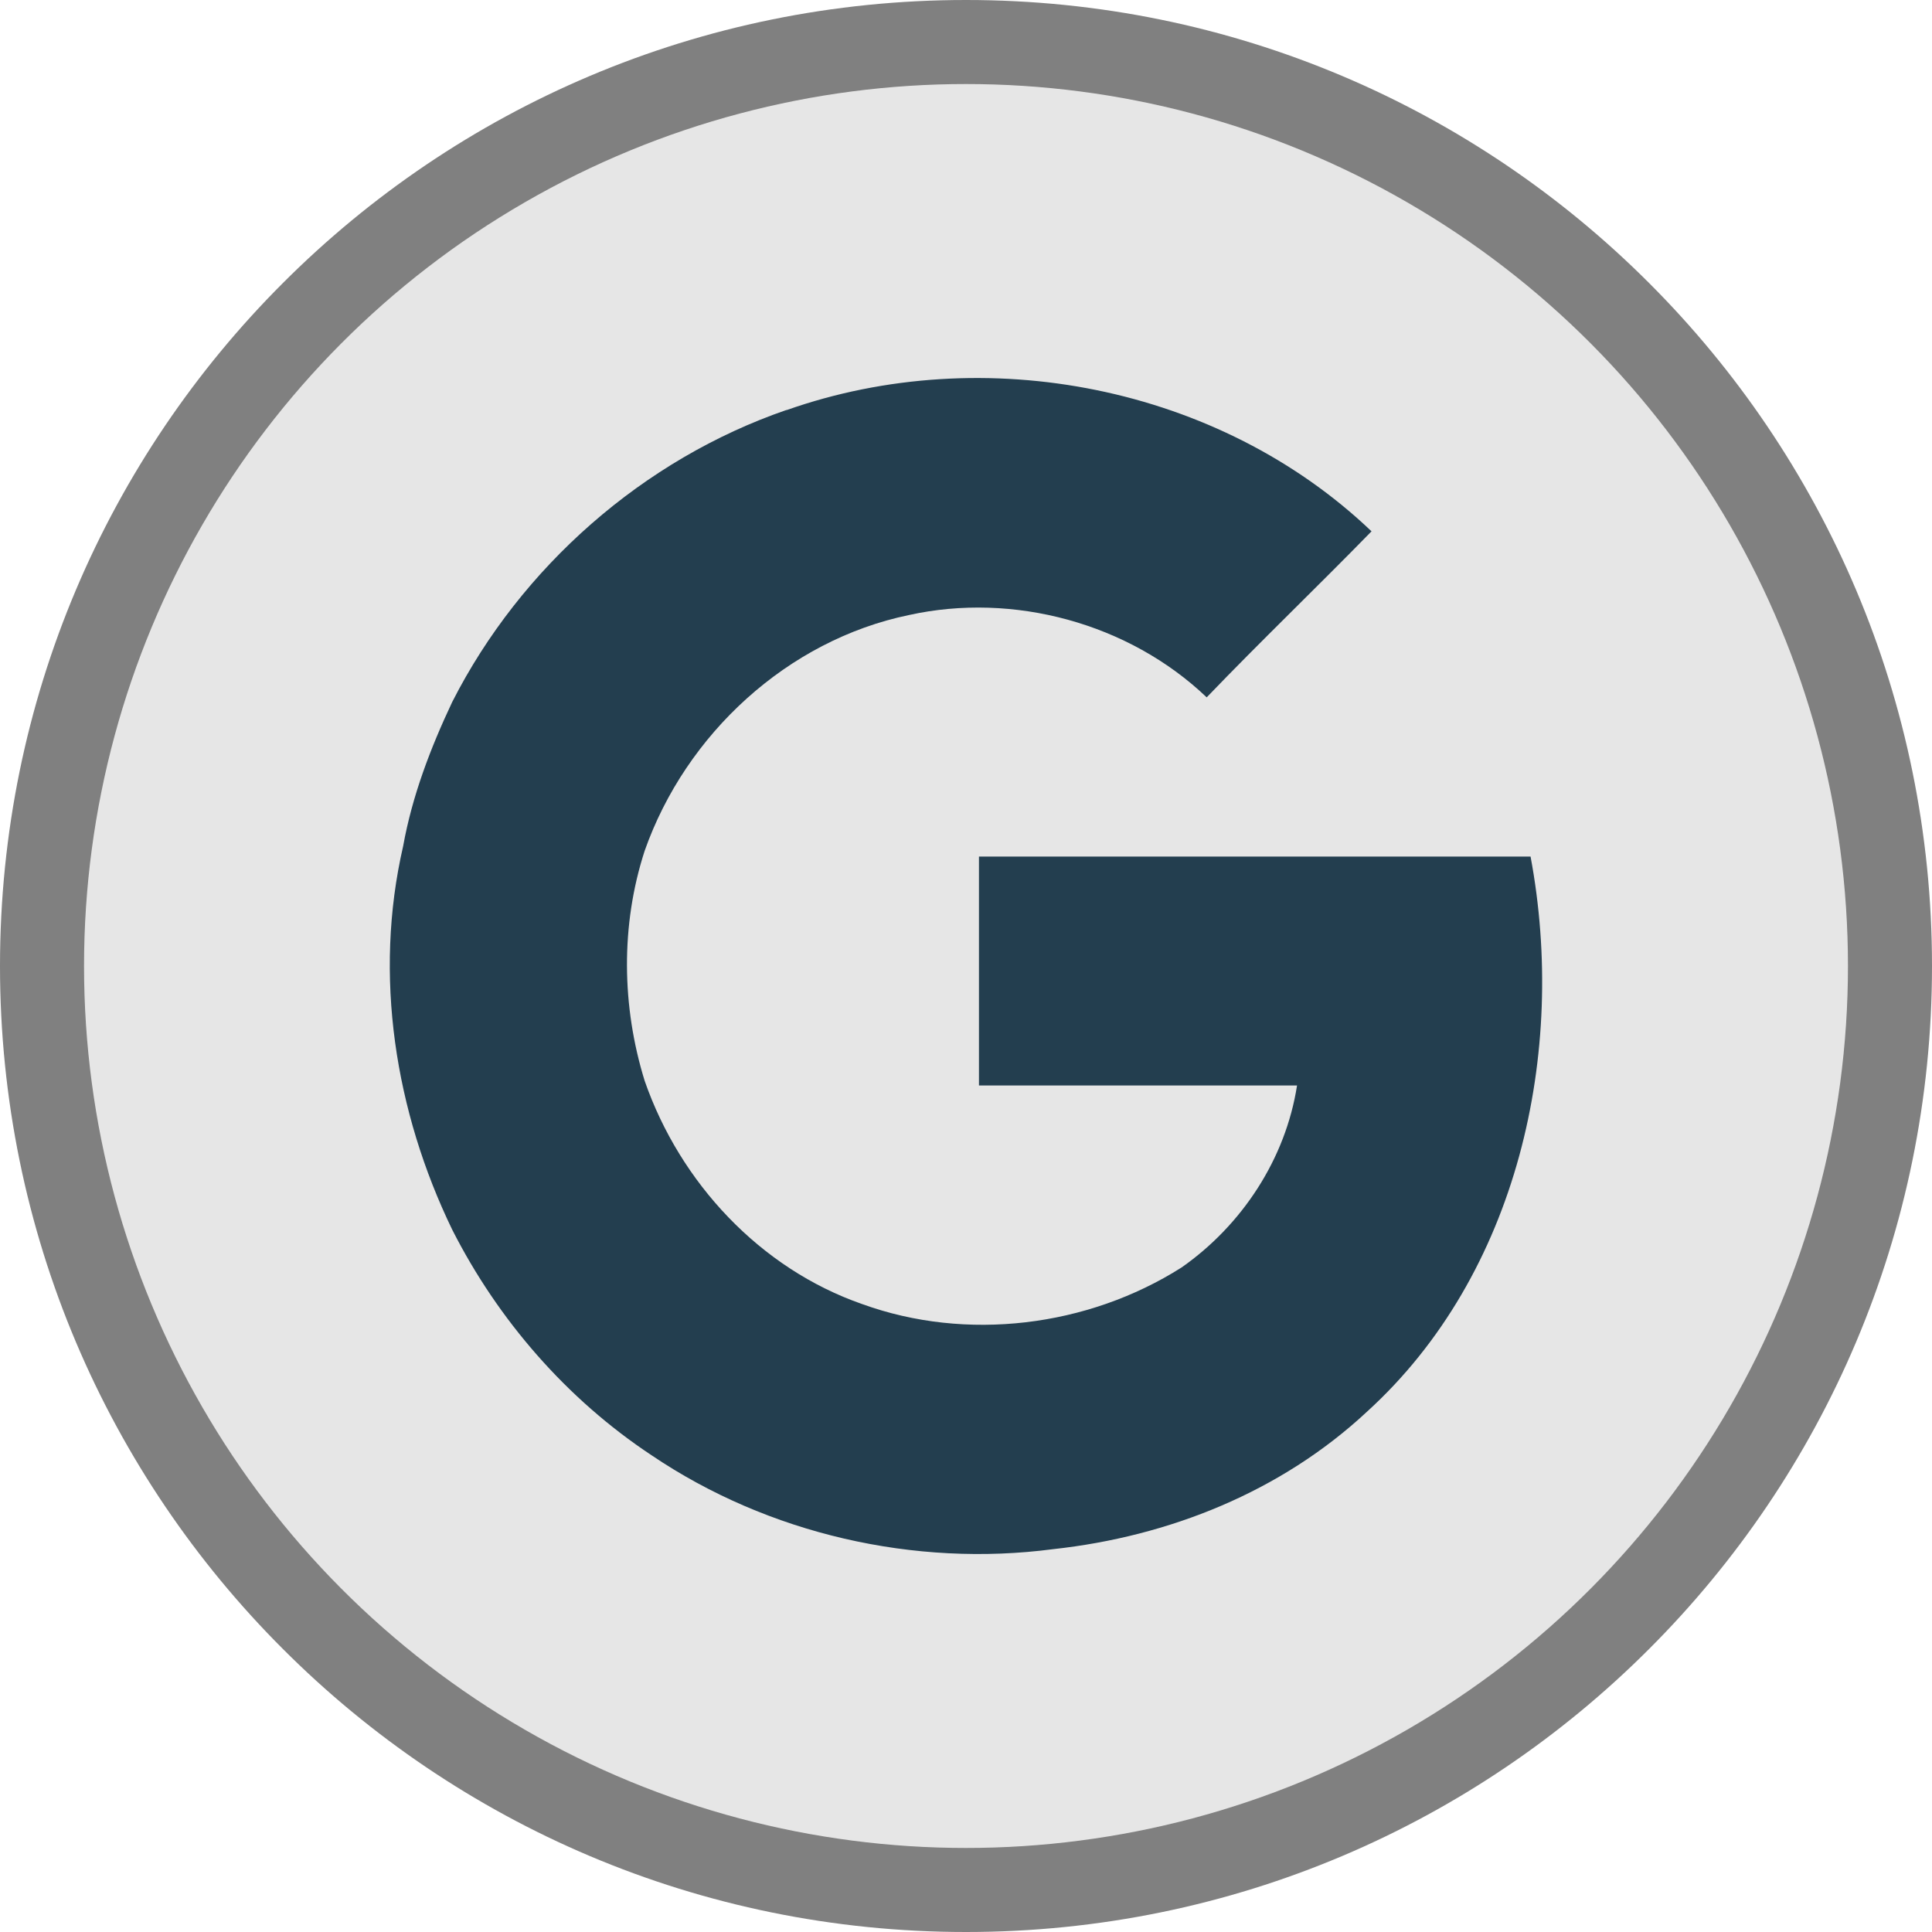 <?xml version="1.0" encoding="UTF-8"?>
<!DOCTYPE svg PUBLIC "-//W3C//DTD SVG 1.0//EN" "http://www.w3.org/TR/2001/REC-SVG-20010904/DTD/svg10.dtd">
<!-- Creator: CorelDRAW 2020 (64-Bit) -->
<svg xmlns="http://www.w3.org/2000/svg" xml:space="preserve" width="115px" height="115px" version="1.0" style="shape-rendering:geometricPrecision; text-rendering:geometricPrecision; image-rendering:optimizeQuality; fill-rule:evenodd; clip-rule:evenodd"
viewBox="0 0 113.34 113.34"
 xmlns:xlink="http://www.w3.org/1999/xlink"
 xmlns:xodm="http://www.corel.com/coreldraw/odm/2003">
 <defs>
  <style type="text/css">
   <![CDATA[
    .fil1 {fill:#E6E6E6}
    .fil2 {fill:#233e4f;fill-rule:nonzero}
    .fil0 {fill:gray;fill-rule:nonzero}
   ]]>
  </style>
 </defs>
 <g id="Layer_x0020_1">
  <path class="fil0" d="M56.67 0c15.65,0 29.82,6.34 40.07,16.6 10.26,10.25 16.6,24.42 16.6,40.07 0,15.65 -6.34,29.82 -16.6,40.07 -10.25,10.26 -24.42,16.6 -40.07,16.6 -15.65,0 -29.82,-6.34 -40.07,-16.6 -10.26,-10.25 -16.6,-24.42 -16.6,-40.07 0,-15.65 6.34,-29.82 16.6,-40.07 10.25,-10.26 24.42,-16.6 40.07,-16.6z"/>
  <circle class="fil1" cx="56.67" cy="56.67" r="51.74"/>
  <path class="fil2" d="M46.14 24.06c11.62,-4.1 25.39,-1.41 34.32,7.11 -3.22,3.3 -6.51,6.45 -9.67,9.74 -4.57,-4.36 -11.35,-6.18 -17.46,-4.83 -7.12,1.47 -13.1,6.98 -15.51,13.83 -1.42,4.37 -1.35,9.14 0,13.5 2.08,5.98 6.78,11.01 12.75,13.09 6.12,2.22 13.23,1.35 18.74,-2.14 3.56,-2.49 6.11,-6.38 6.78,-10.68 -6.17,0 -12.42,0 -18.66,0 0,-4.5 0,-8.94 0,-13.43 10.81,0 21.55,0 32.36,0 2.15,11.48 -0.73,24.51 -9.6,32.57 -5.04,4.7 -11.62,7.32 -18.4,8.06 -8.13,1.07 -16.72,-0.88 -23.57,-5.51 -4.97,-3.29 -9,-7.93 -11.69,-13.23 -3.35,-6.92 -4.63,-14.91 -2.88,-22.5 0.53,-2.95 1.61,-5.77 2.88,-8.46 4.03,-7.93 11.22,-14.24 19.61,-17.13l0 0.01z"/>
 </g>
</svg>
